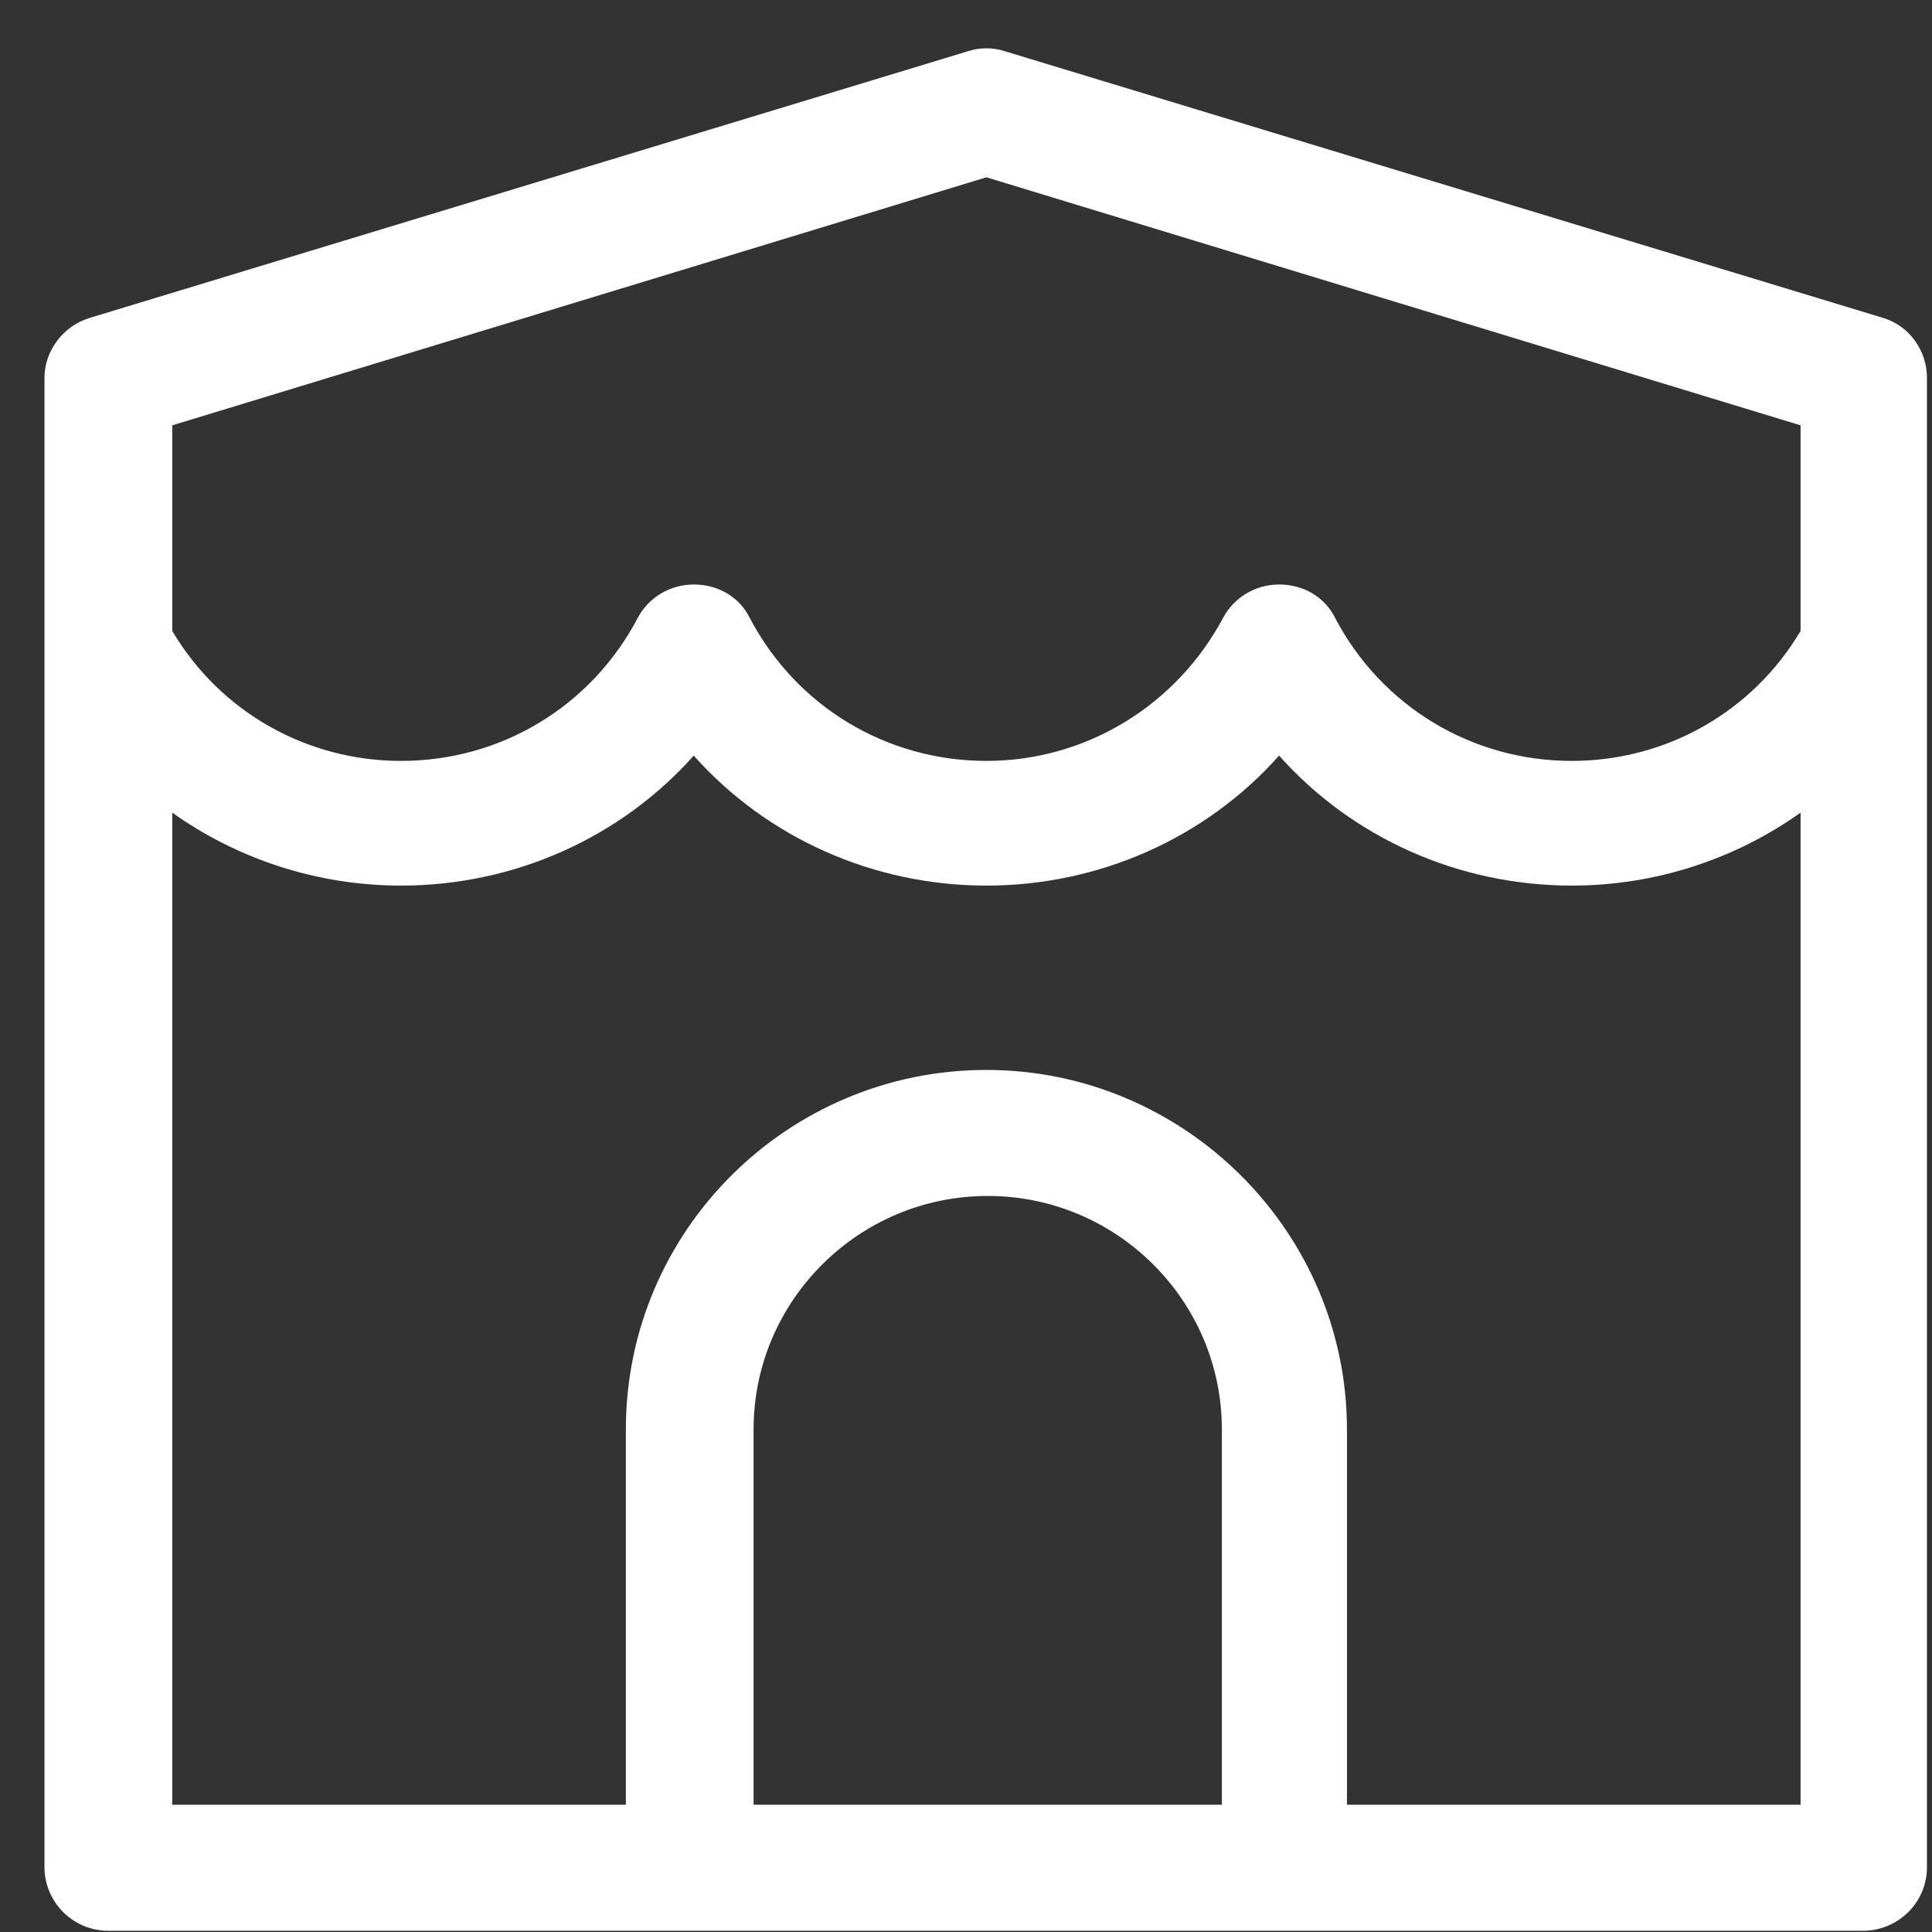 <svg xmlns="http://www.w3.org/2000/svg" width="39" height="39" viewBox="0 0 39 39" fill="none"><rect x="0" y="0" width="39" height="39" fill="#333333" stroke="none"/><path d="M38.012 6.417L20.288 1.035C20.046 0.955 19.778 0.955 19.536 1.035L1.812 6.417C1.274 6.578 0.898 7.086 0.898 7.622V37.69C0.898 38.386 1.462 38.975 2.187 38.975H10.701H29.472H37.609C38.308 38.975 38.898 38.413 38.898 37.69V7.622C38.898 7.086 38.549 6.578 38.012 6.417ZM19.912 3.579L36.347 8.586V12.736C35.38 14.369 33.635 15.36 31.728 15.36C29.714 15.36 27.888 14.262 26.948 12.468C26.733 12.04 26.303 11.799 25.82 11.799C25.337 11.799 24.907 12.066 24.692 12.468C23.752 14.235 21.926 15.36 19.912 15.36C17.898 15.36 16.072 14.262 15.132 12.468C14.917 12.04 14.487 11.799 14.004 11.799C13.52 11.799 13.091 12.066 12.876 12.468C11.936 14.262 10.11 15.36 8.096 15.36C6.189 15.36 4.443 14.369 3.477 12.736V8.586L19.912 3.579ZM24.638 36.431H15.212V28.854C15.212 26.257 17.334 24.142 19.939 24.142C22.544 24.142 24.665 26.257 24.665 28.854V36.431H24.638ZM27.19 36.431V28.854C27.19 24.865 23.913 21.598 19.912 21.598C15.911 21.598 12.634 24.838 12.634 28.854V36.431H3.477V16.404C4.792 17.341 6.404 17.877 8.096 17.877C10.378 17.877 12.527 16.913 14.004 15.253C15.481 16.913 17.629 17.877 19.912 17.877C22.195 17.877 24.343 16.913 25.82 15.253C27.297 16.913 29.445 17.877 31.728 17.877C33.42 17.877 35.031 17.341 36.347 16.404V36.431H27.19V36.431Z" fill="white"></path></svg>